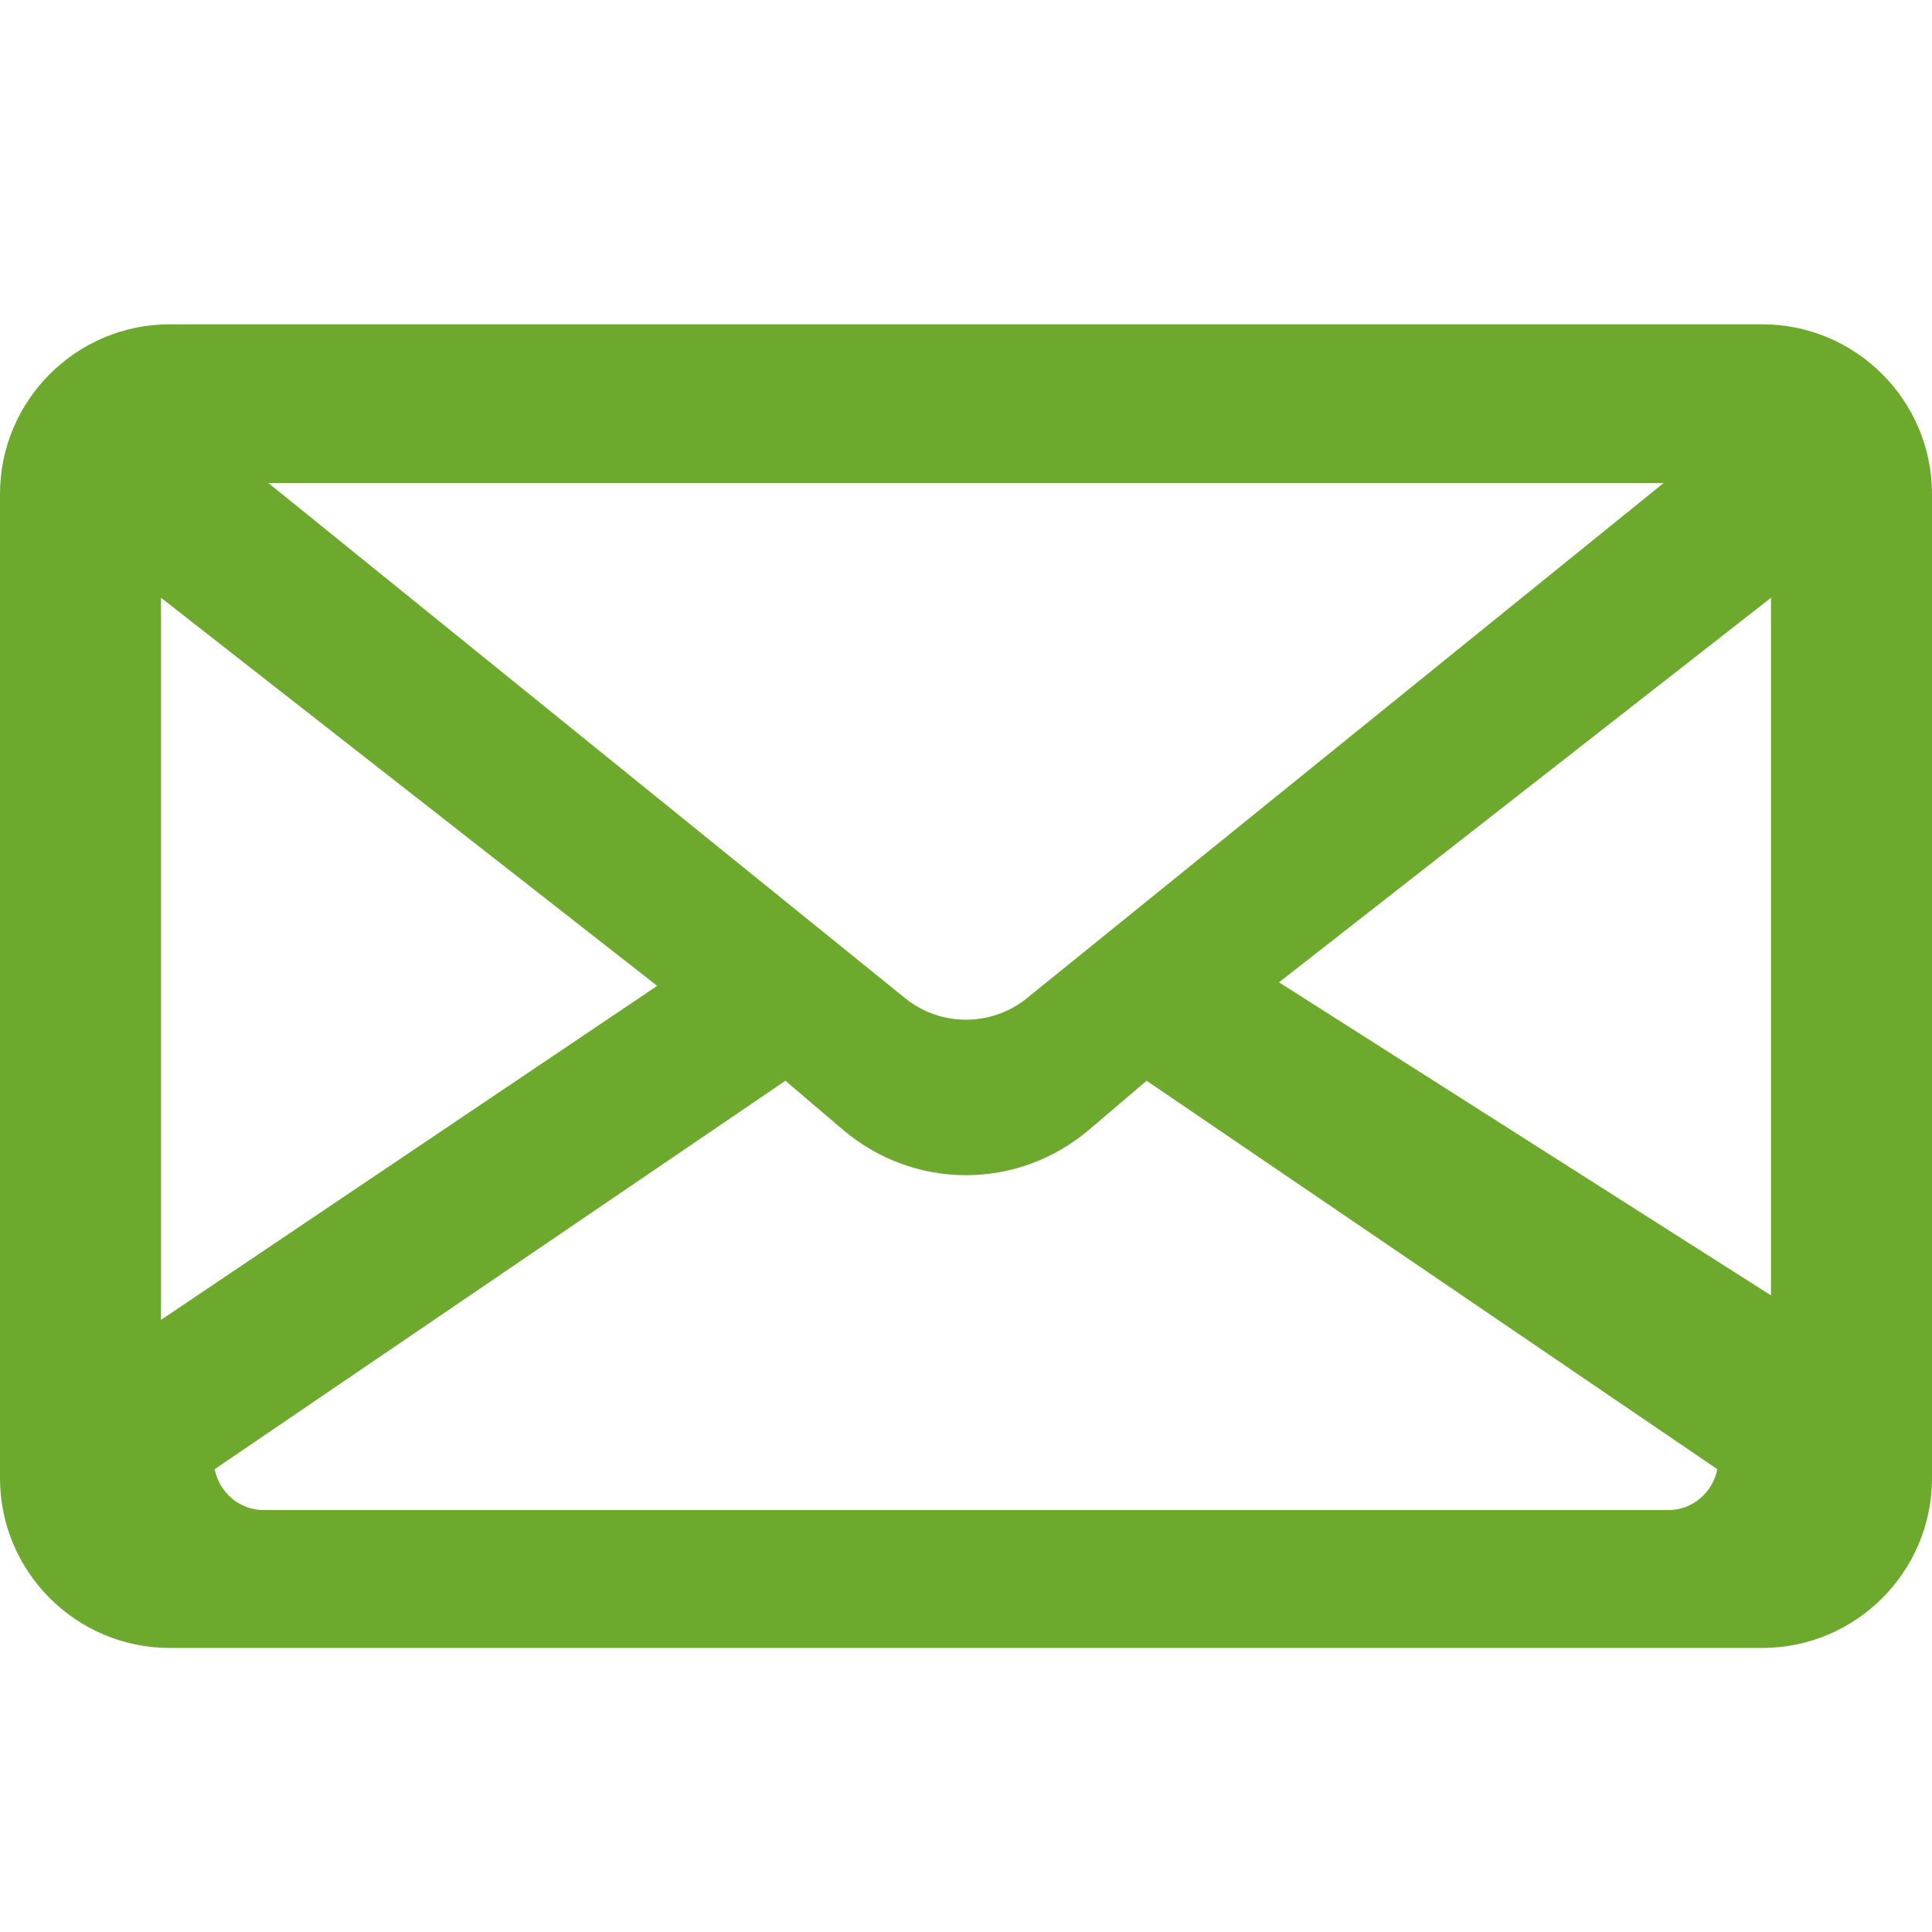 <svg xmlns="http://www.w3.org/2000/svg" width="36" height="36" viewBox="0 0 36 36">
  <path fill="#6DA92D" d="M32.836,0.043 L3.164,0.043 C1.419,0.043 0,1.462 0,3.207 L0,21.543 C0,23.288 1.419,24.707 3.164,24.707 L32.836,24.707 C34.581,24.707 36,23.288 36,21.543 L36,3.207 C36,1.462 34.581,0.043 32.836,0.043 Z M31,3 L30.619,3.308 L19.132,12.602 C18.476,13.133 17.524,13.133 16.868,12.602 L5.381,3.308 L5,3 L31,3 Z M3,5.138 L12.246,12.37 L3,18.594 L3,5.138 Z M31.088,22.138 L4.912,22.138 C4.462,22.138 4.086,21.811 4,21.376 L14.635,14.138 L15.702,15.047 C16.368,15.614 17.184,15.898 18,15.898 C18.816,15.898 19.632,15.614 20.298,15.047 L21.365,14.138 L32,21.376 C31.914,21.811 31.538,22.138 31.088,22.138 Z M33,18.138 L23.832,12.304 L33,5.138 L33,18.138 Z" transform="translate(0 6)"/>
</svg>
